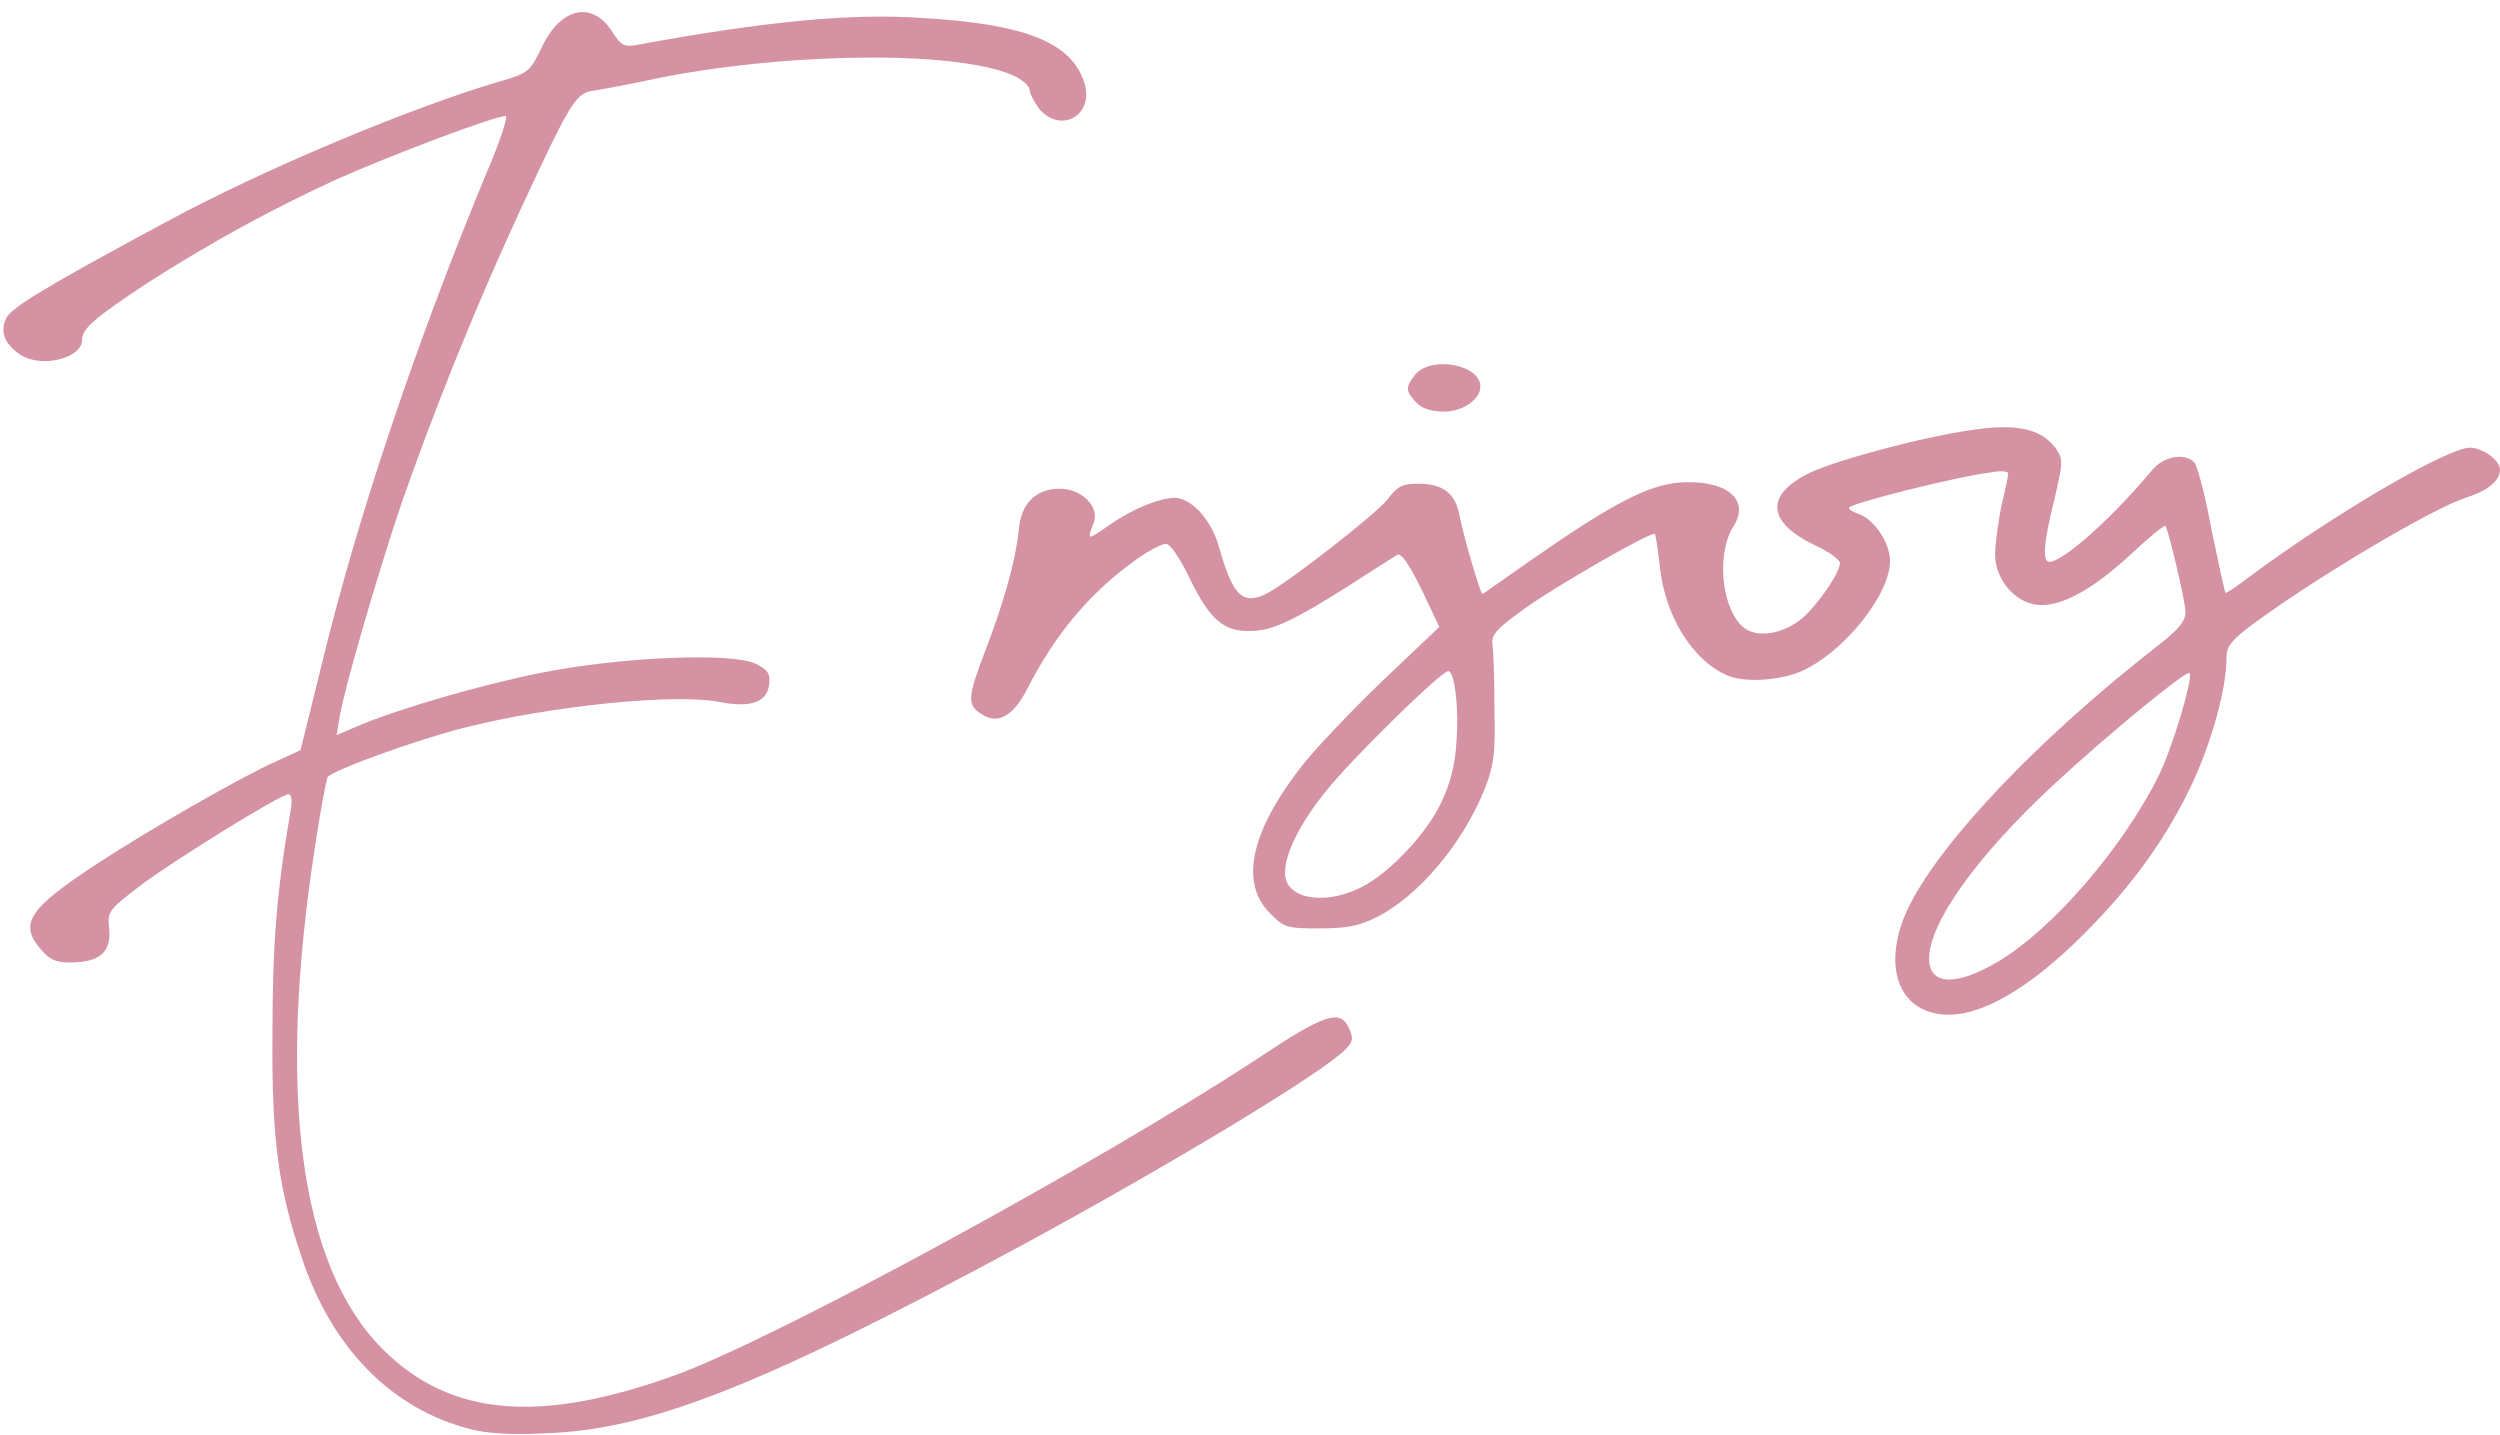 <?xml version="1.0" encoding="UTF-8" standalone="no"?><svg xmlns="http://www.w3.org/2000/svg" xmlns:xlink="http://www.w3.org/1999/xlink" fill="#000000" height="1086.7" preserveAspectRatio="xMidYMid meet" version="1" viewBox="43.8 554.6 1892.9 1086.7" width="1892.9" zoomAndPan="magnify"><g fill="#d492a3" id="change1_1"><path d="M1137.39,866.25c13.65,0,27.3-9.11,27.3-18.96c0-16.69-37.16-23.51-49.29-9.11 c-7.58,9.86-7.58,12.15,0.76,21.24C1120.71,863.97,1127.53,866.25,1137.39,866.25z"/><path d="M1913.96,893.55c-16.68,0-101.62,49.29-166.08,97.07c-9.86,7.58-18.96,13.65-18.96,12.89 c-0.76-0.75-5.31-21.98-10.62-47.77c-4.55-25.03-10.62-47.78-12.89-50.82c-6.82-7.58-22.75-5.31-31.85,5.31 c-29.58,35.65-67.49,69.78-78.11,69.78c-5.31,0-4.55-13.65,3.79-47.03c6.83-29.57,6.83-30.33,0.76-39.42 c-11.38-14.42-28.82-18.21-61.43-13.65c-38.68,5.31-103.14,22.75-124.37,32.61c-34.13,16.68-32.61,37.15,3.03,54.59 c10.62,4.55,19.72,11.38,19.72,13.65c0,8.34-19.72,35.65-31.09,43.99c-15.93,11.37-34.89,12.89-43.99,3.02 c-15.17-15.92-18.2-55.36-5.31-75.07c12.89-20.48-6.83-35.65-42.47-32.61c-23.51,2.27-50.81,16.69-110.72,58.4 c-19.72,13.65-36.4,25.78-37.16,25.78c-1.52,0-14.41-43.99-17.44-59.91c-3.03-15.92-12.13-23.51-31.09-23.51 c-12.89,0-15.93,2.28-23.51,12.13c-9.1,11.38-73.56,61.43-90.25,70.53c-18.96,9.86-26.54,3.04-37.16-34.88 c-6.07-21.23-21.23-37.15-34.13-37.15c-12.13,0.75-31.09,8.33-48.54,20.46c-17.44,12.15-17.44,12.15-12.13-1.51 c4.55-12.13-9.1-25.79-25.78-25.79c-18.2,0-29.58,11.37-31.09,31.85c-2.27,22.75-11.38,54.61-25.03,90.24 c-13.65,35.65-14.41,41.72-3.03,48.55c12.13,8.33,24.27,1.52,34.89-19.72c19.72-38.67,45.5-70.53,78.87-94.8 c10.62-8.34,22.75-14.41,25.78-14.41c3.03,0,9.86,9.1,18.2,26.54c15.17,31.09,25.78,40.2,46.26,39.44 c15.93,0,31.85-7.58,75.08-34.88c17.44-11.38,33.37-21.23,35.64-22.75c3.03-1.52,8.34,6.06,18.2,25.79l13.65,28.81l-44.74,42.47 c-24.27,23.51-51.57,52.32-60.67,64.46c-37.92,49.3-45.5,87.22-22.75,109.97c10.62,10.61,12.13,11.38,37.92,11.38 c20.48,0,30.34-2.28,42.47-8.34c31.85-15.92,65.98-56.13,82.66-98.59c6.82-18.21,7.58-26.55,6.82-60.67c0-22-0.76-43.24-1.52-47.78 c-0.76-7.59,3.79-12.13,27.3-28.82c22.75-15.92,89.49-54.61,95.55-54.61c0.76,0,2.28,10.63,3.79,23.51 c3.79,39.44,25.78,73.57,52.33,84.18c13.65,5.31,40.19,3.04,55.36-3.79c31.85-14.42,66.74-57.64,66.74-83.43 c0-13.65-12.13-31.85-24.27-35.64c-3.79-1.52-6.83-3.04-6.83-4.55c0-3.04,81.15-23.51,106.17-26.54 c7.58-1.52,14.41-1.52,14.41,0.75c0,1.52-2.28,12.9-5.31,25.03c-2.28,12.13-4.55,28.06-4.55,34.88 c-0.76,17.44,12.13,34.88,28.06,38.67c17.44,4.55,43.23-8.34,75.08-37.92c12.89-12.13,25.03-22,25.78-21.23 c2.28,3.04,15.17,57.63,15.17,65.22c0,6.83-4.55,12.89-21.24,25.78c-89.49,69.76-162.29,146.37-187.32,195.65 c-20.48,40.2-12.13,76.6,19.72,82.66c26.54,5.31,62.19-12.89,103.9-52.32c39.44-37.92,67.5-75.09,88.73-119.06 c15.93-33.38,27.3-74.32,27.3-98.59c0-8.34,3.79-12.9,21.23-25.79c48.54-35.65,135.75-87.22,160.02-94.8 c16.68-5.31,25.78-12.9,25.78-21.24C1936.71,903.4,1923.82,893.55,1913.96,893.55z M1146.49,1117.26 c-0.76,15.17-4.55,30.34-10.62,43.23c-10.62,24.28-40.19,55.37-61.43,65.99c-28.82,14.4-58.39,8.34-57.64-11.38 c0-14.4,11.38-37.15,30.34-60.67c18.96-24.27,87.97-91.76,93.28-91.76C1144.97,1062.67,1148.77,1090.73,1146.49,1117.26z M1678.11,1142.3c-27.3,54.61-80.39,116.03-121.34,140.29c-31.85,18.96-52.33,18.21-52.33-2.27c0-27.3,37.16-78.87,95.55-132.72 c40.95-37.92,99.35-85.7,101.62-83.42C1704.65,1067.21,1688.73,1121.07,1678.11,1142.3z"/><path d="M994.82,1356.91c-120.58,78.87-357.19,207.8-437.58,238.14c-103.9,37.92-172.15,32.61-223.72-18.96 c-62.94-62.95-80.39-194.15-50.81-382.99c3.79-25.78,8.34-48.53,9.1-50.05c3.79-5.31,66.74-28.06,102.38-37.15 c65.22-16.69,160.02-26.55,194.9-19.72c23.51,4.55,35.64,0,37.16-13.65c0.76-7.58-0.76-10.62-9.86-15.16 c-17.44-9.11-103.9-5.31-163.81,6.83c-45.5,9.1-107.69,27.29-138.02,40.19l-15.93,6.83l2.28-13.65 c3.79-22.75,29.58-110.72,47.02-162.29c24.27-69.01,53.09-141.81,87.97-217.65c37.92-81.91,43.23-91.77,55.36-94.04 c5.31-0.75,30.33-5.31,54.6-10.61c103.14-19.72,229.03-19.72,267.7,0c5.31,3.04,9.86,6.83,9.86,9.86c0,2.27,3.03,8.33,6.83,13.64 c15.93,19.72,41.71,6.07,34.88-18.19c-9.1-31.09-43.99-45.51-122.86-50.05c-52.33-3.79-118.31,2.27-216.89,20.48 c-9.1,1.52-11.38,0-17.44-9.11c-15.17-25.02-39.44-19.71-53.84,10.63c-9.1,18.96-10.62,19.71-31.09,25.78 c-67.49,19.71-179.73,66.73-252.54,106.16c-90.25,48.53-118.31,65.22-122.1,73.57c-4.55,9.86-1.52,18.96,10.62,27.3 c15.93,10.61,47.02,3.02,47.02-11.38c0-8.34,9.86-16.69,50.05-43.23c46.26-29.57,91.76-54.61,141.06-77.36 c43.99-19.71,125.13-50.05,129.68-48.53c1.52,0.75-4.55,19.71-14.41,42.47c-53.09,128.16-97.07,258.6-123.61,367.05l-17.44,70.52 l-18.2,8.34c-25.78,11.38-98.59,53.09-136.51,78.12c-50.81,33.36-58.39,44.74-42.47,63.7c6.83,8.33,11.38,10.61,22.75,10.61 c21.99,0,31.09-7.59,29.58-25.03c-1.52-13.65-0.76-14.41,22.75-32.61c25.03-18.96,106.93-69.76,113-69.76 c2.28,0,3.03,4.54,1.52,12.89c-10.62,61.43-13.65,101.62-13.65,167.61c-0.76,80.38,4.55,118.3,21.99,169.87 c22.75,69.01,68.25,115.27,128.16,130.44c11.38,3.04,31.85,4.54,56.12,3.04c78.87-2.28,164.57-36.41,360.23-141.82 c116.03-62.94,231.3-132.72,246.47-149.39c5.31-5.31,5.31-8.34,2.27-15.17C1058.52,1318.24,1047.15,1322.03,994.82,1356.91z"/></g></svg>
